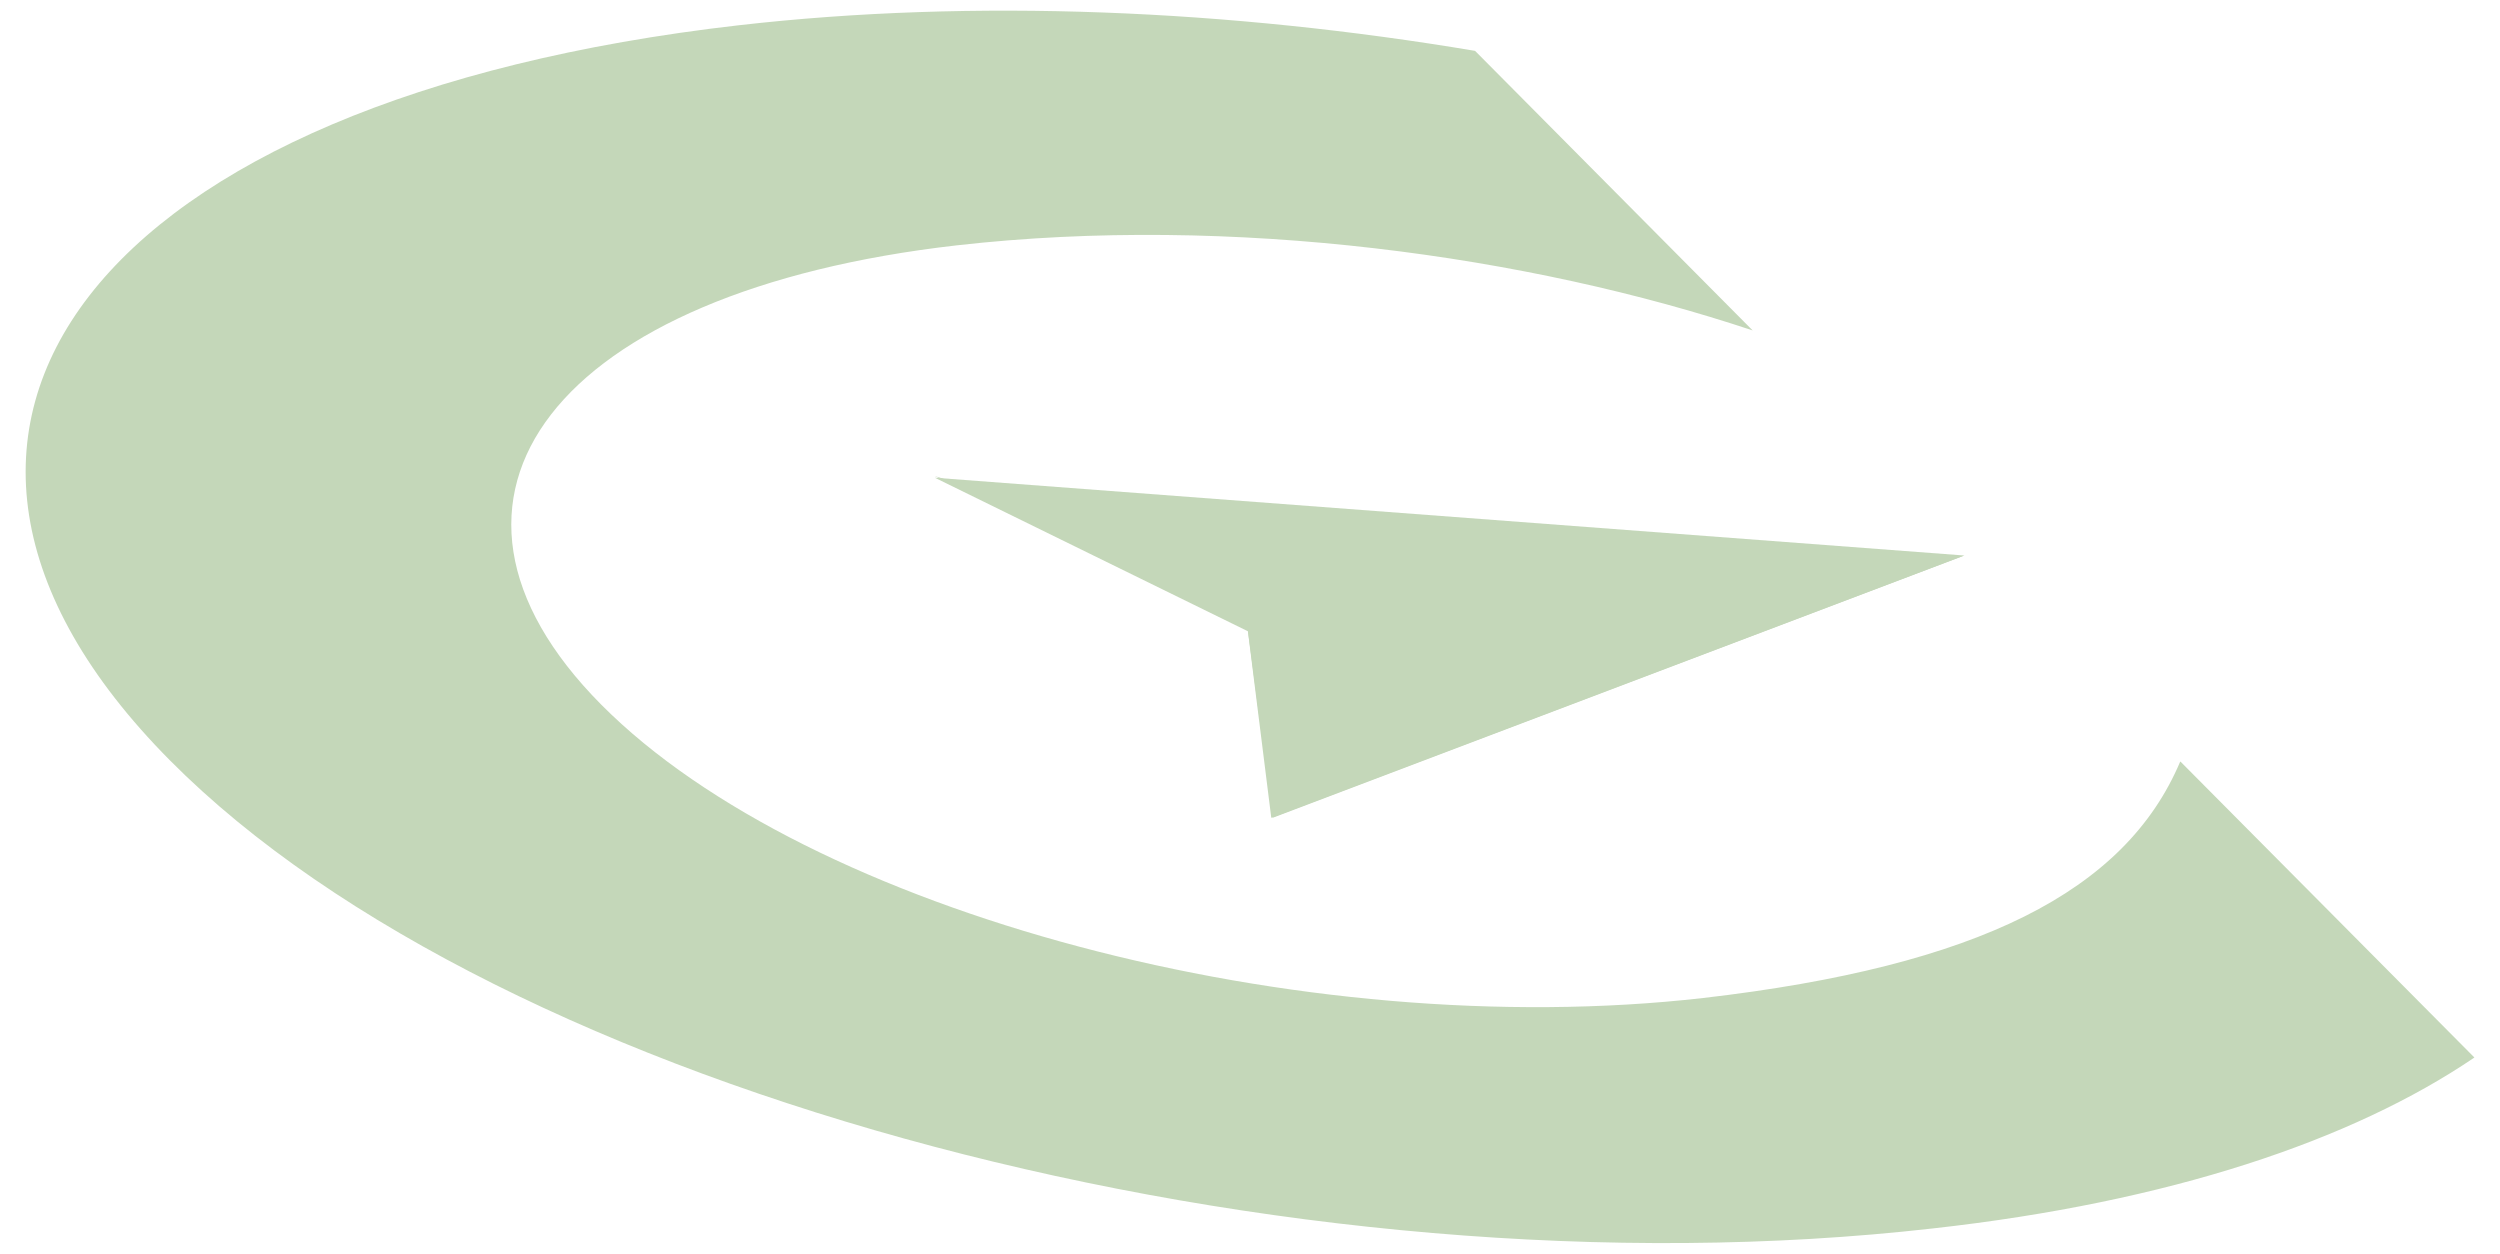 <?xml version="1.0" encoding="UTF-8"?><svg id="Layer_1" xmlns="http://www.w3.org/2000/svg" viewBox="0 0 75.2 37.73"><defs><style>.cls-1{fill:#c4d7b9;}</style></defs><polygon class="cls-1" points="59.09 16.71 28.12 14.37 37.54 18.99 38.28 24.6 59.09 16.71"/><path class="cls-1" d="m65.59,22.91l8.84,8.9c-3.68,2.5-9.19,4.35-16.28,5.14-19.37,2.21-43.12-4.08-53.04-14.08S2.86,2.98,22.22.76c7.09-.81,14.77-.47,22.15.77l8.35,8.41c-6.71-2.24-15.65-3.5-23.94-2.56-12.09,1.38-16.89,7.58-10.69,13.82,6.22,6.26,21.05,10.2,33.14,8.82,8.29-.96,12.7-3.21,14.35-7.11Z"/><polygon class="cls-1" points="59.05 16.72 38.24 24.6 37.53 18.93 28.12 14.32 40.63 18.26 59.05 16.72"/></svg>